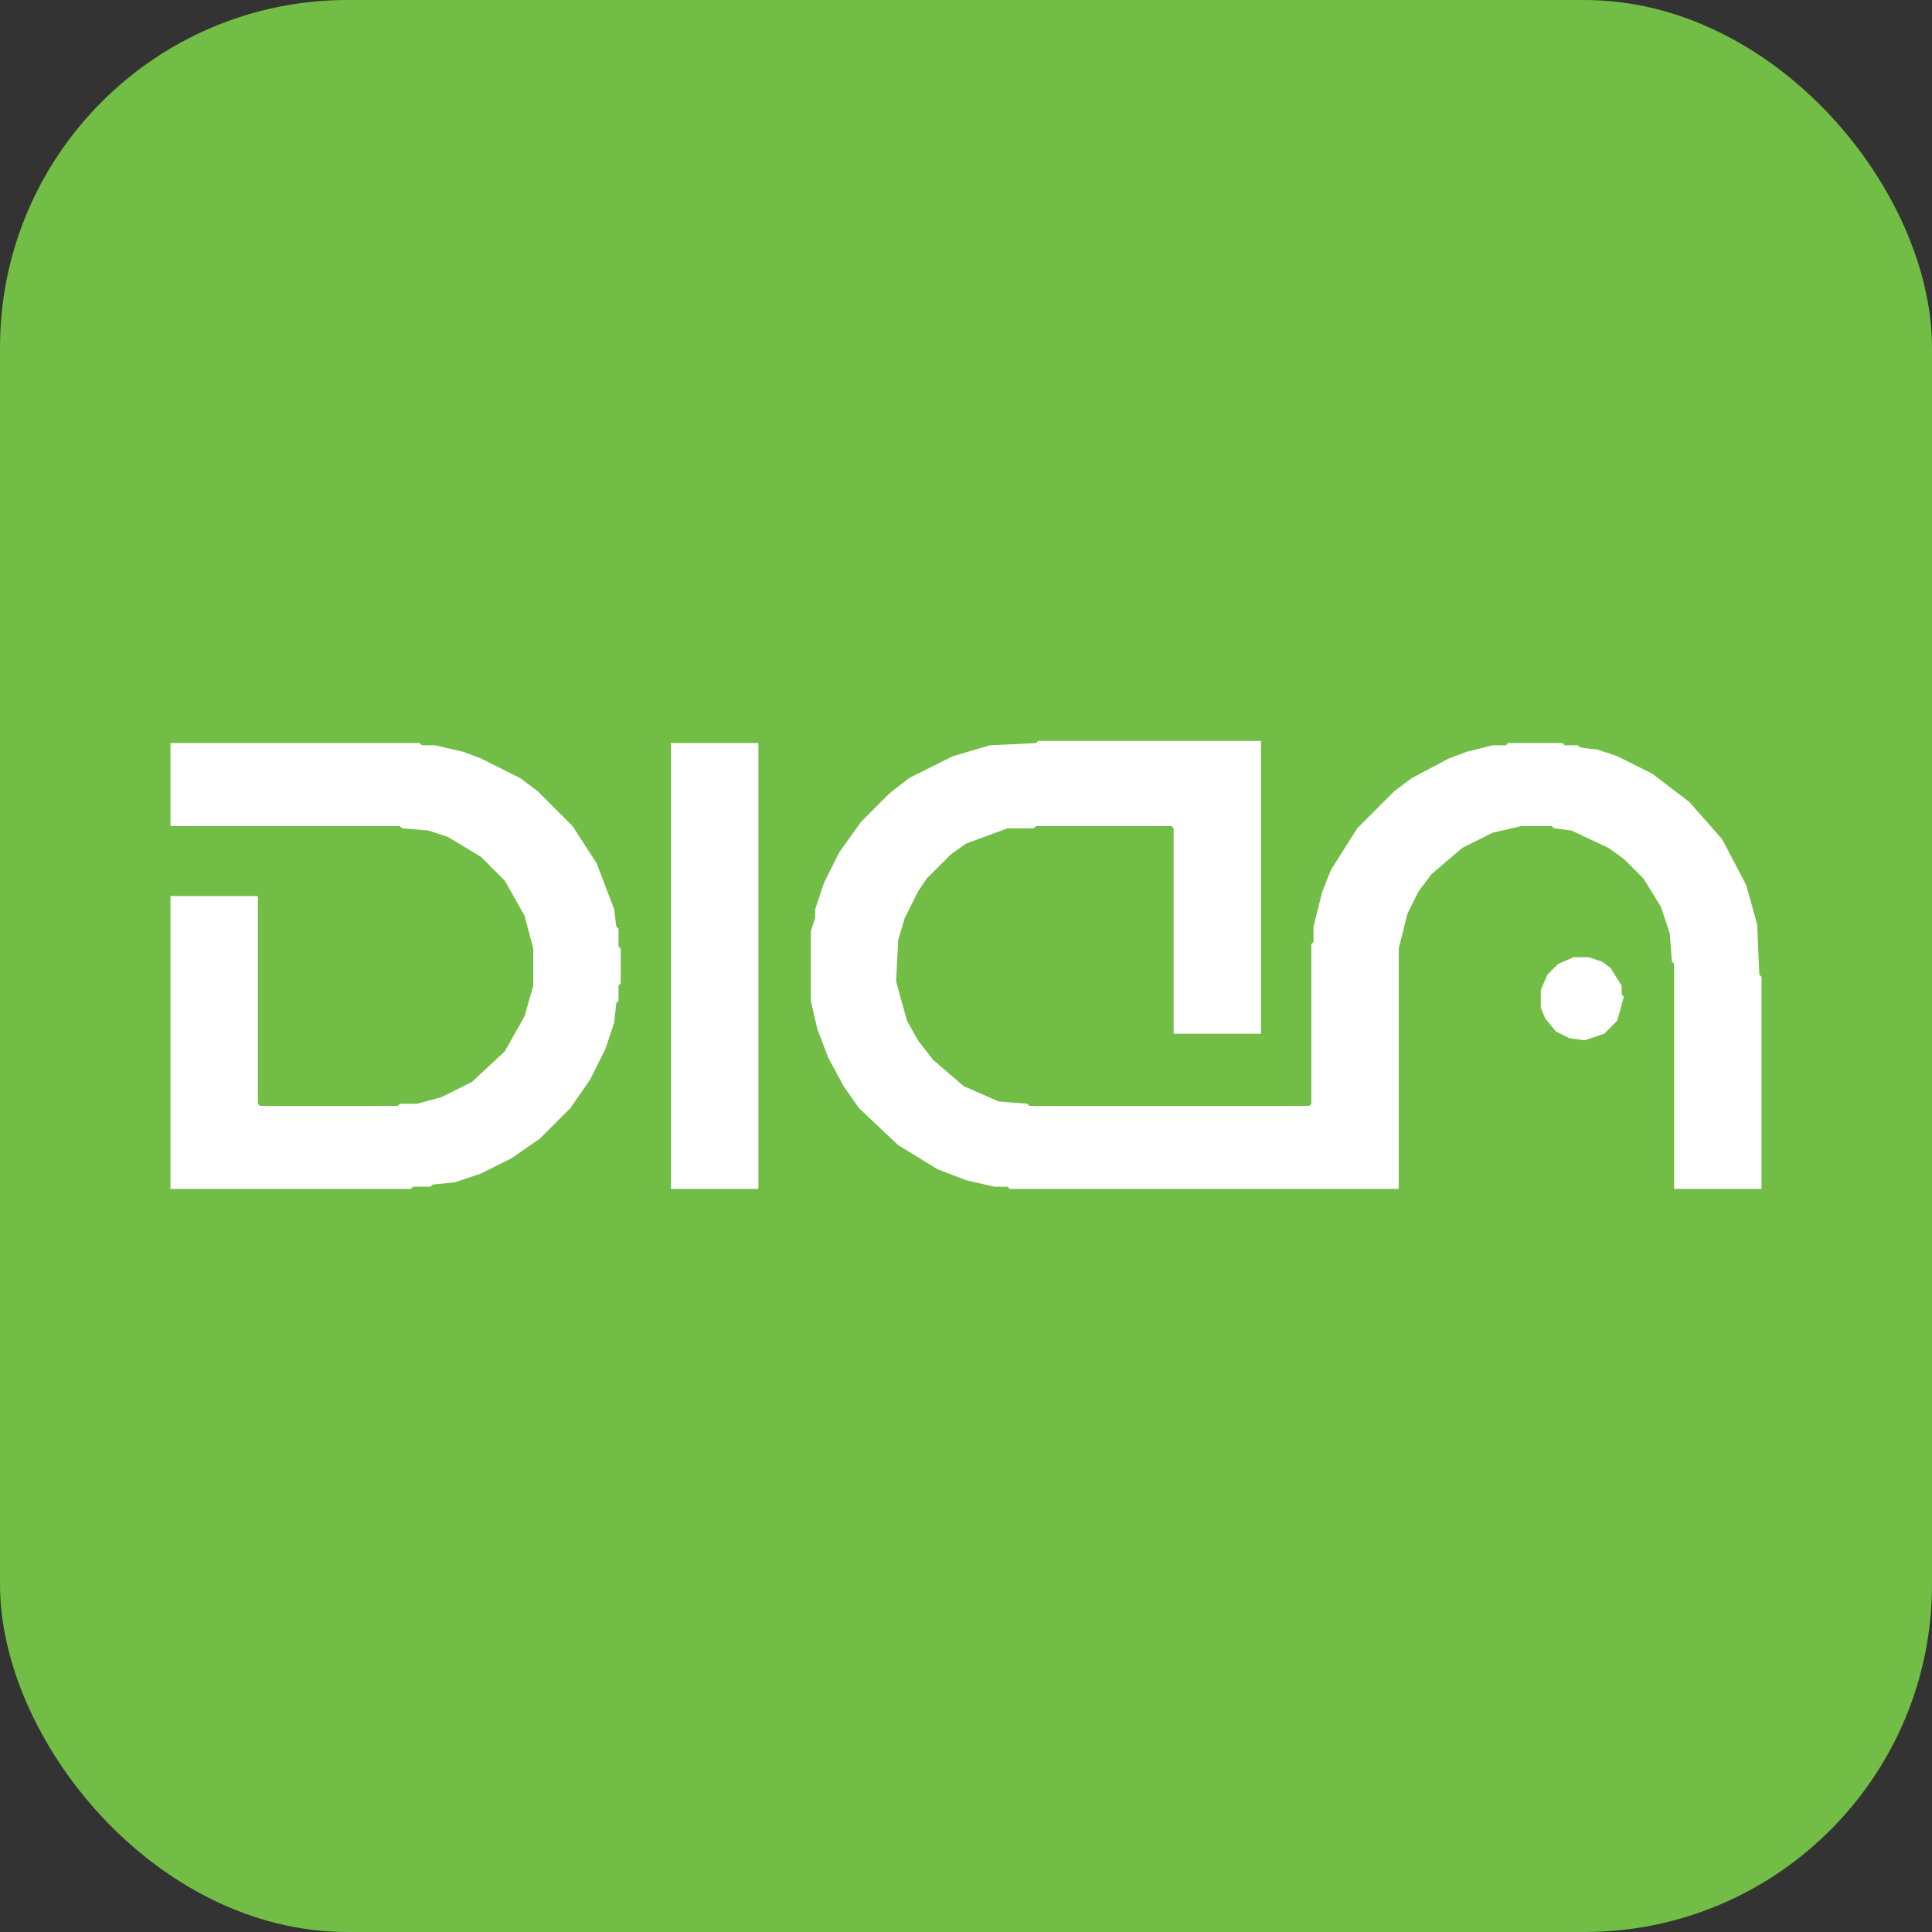 <svg xmlns="http://www.w3.org/2000/svg" viewBox="0 0 884 884" width="884" height="884">
  <rect x="0" y="0" width="884" height="884" fill="#333333" stroke="none"/>
  <defs>
    <clipPath id="bgClip"><rect x="0" y="0" width="884" height="884" rx="159" ry="159"/></clipPath>
  </defs>
  <rect x="0" y="0" width="884" height="884" rx="159" ry="159" fill="#71bd46"/>
  <g clip-path="url(#bgClip)">
    <path d="M 720.00 438.00 L 713.00 441.00 L 708.00 446.00 L 705.00 453.00 L 705.00 461.00 L 707.00 466.00 L 712.00 472.00 L 718.00 475.00 L 725.00 476.00 L 734.00 473.00 L 740.00 467.00 L 743.00 456.00 L 742.00 455.00 L 742.00 451.00 L 737.00 443.00 L 733.00 440.00 L 727.00 438.00 Z" fill="#ffffff"/>
    <path d="M 307.00 340.00 L 307.00 544.00 L 347.00 544.00 L 347.00 340.00 Z" fill="#ffffff"/>
    <path d="M 78.00 340.00 L 78.00 378.00 L 183.00 378.00 L 184.00 379.00 L 196.00 380.00 L 205.00 383.00 L 220.00 392.00 L 231.00 403.00 L 240.00 419.00 L 244.00 434.00 L 244.00 451.00 L 240.00 465.00 L 231.00 481.00 L 216.00 495.00 L 202.00 502.00 L 191.00 505.00 L 183.00 505.00 L 182.00 506.00 L 119.00 506.00 L 118.00 505.00 L 118.00 410.00 L 78.00 410.00 L 78.00 544.00 L 188.00 544.00 L 189.00 543.00 L 197.00 543.00 L 198.00 542.00 L 208.00 541.00 L 220.00 537.00 L 234.00 530.00 L 247.00 521.00 L 261.00 507.00 L 270.00 494.00 L 277.00 480.00 L 281.00 468.00 L 282.00 459.00 L 283.00 458.00 L 283.00 451.00 L 284.00 450.00 L 284.00 434.00 L 283.00 433.00 L 283.00 425.00 L 282.00 424.00 L 281.00 416.00 L 273.00 395.00 L 262.00 378.00 L 246.00 362.00 L 238.00 356.00 L 220.00 347.00 L 212.00 344.00 L 199.00 341.00 L 193.00 341.00 L 192.00 340.00 Z" fill="#ffffff"/>
    <path d="M 373.00 416.00 L 373.00 420.00 L 371.00 426.00 L 371.00 458.00 L 374.00 471.00 L 379.00 484.00 L 386.00 497.00 L 393.00 507.00 L 411.00 524.00 L 429.00 535.00 L 442.00 540.00 L 455.00 543.00 L 461.00 543.00 L 462.00 544.00 L 640.00 544.00 L 640.00 434.00 L 644.00 418.00 L 649.00 408.00 L 655.00 400.00 L 669.00 388.00 L 683.00 381.00 L 696.00 378.00 L 710.00 378.00 L 711.00 379.00 L 719.00 380.00 L 736.00 388.00 L 743.00 393.00 L 752.00 402.00 L 760.00 415.00 L 764.00 427.00 L 765.00 440.00 L 766.00 441.00 L 766.00 544.00 L 806.00 544.00 L 806.00 447.00 L 805.00 446.00 L 804.00 423.00 L 799.00 405.00 L 788.00 384.00 L 773.00 367.00 L 756.00 354.00 L 740.00 346.00 L 731.00 343.00 L 723.00 342.00 L 722.00 341.00 L 716.00 341.00 L 715.00 340.00 L 690.00 340.00 L 689.00 341.00 L 683.00 341.00 L 671.00 344.00 L 663.00 347.00 L 646.00 356.00 L 638.00 362.00 L 621.00 379.00 L 609.00 398.00 L 605.00 408.00 L 601.00 424.00 L 601.00 431.00 L 600.00 432.00 L 600.00 505.00 L 599.00 506.00 L 471.00 506.00 L 470.00 505.00 L 457.00 504.00 L 441.00 497.00 L 427.00 485.00 L 420.00 476.00 L 415.00 467.00 L 410.00 449.00 L 411.00 430.00 L 414.00 420.00 L 420.00 408.00 L 424.00 402.00 L 435.00 391.00 L 442.00 386.00 L 461.00 379.00 L 473.00 379.00 L 474.00 378.00 L 536.00 378.00 L 537.00 379.00 L 537.00 473.00 L 577.00 473.00 L 577.00 339.00 L 475.00 339.00 L 474.00 340.00 L 453.00 341.00 L 436.00 346.00 L 416.00 356.00 L 407.00 363.00 L 394.00 376.00 L 384.00 390.00 L 377.00 404.00 Z" fill="#ffffff"/>
  </g>
</svg>